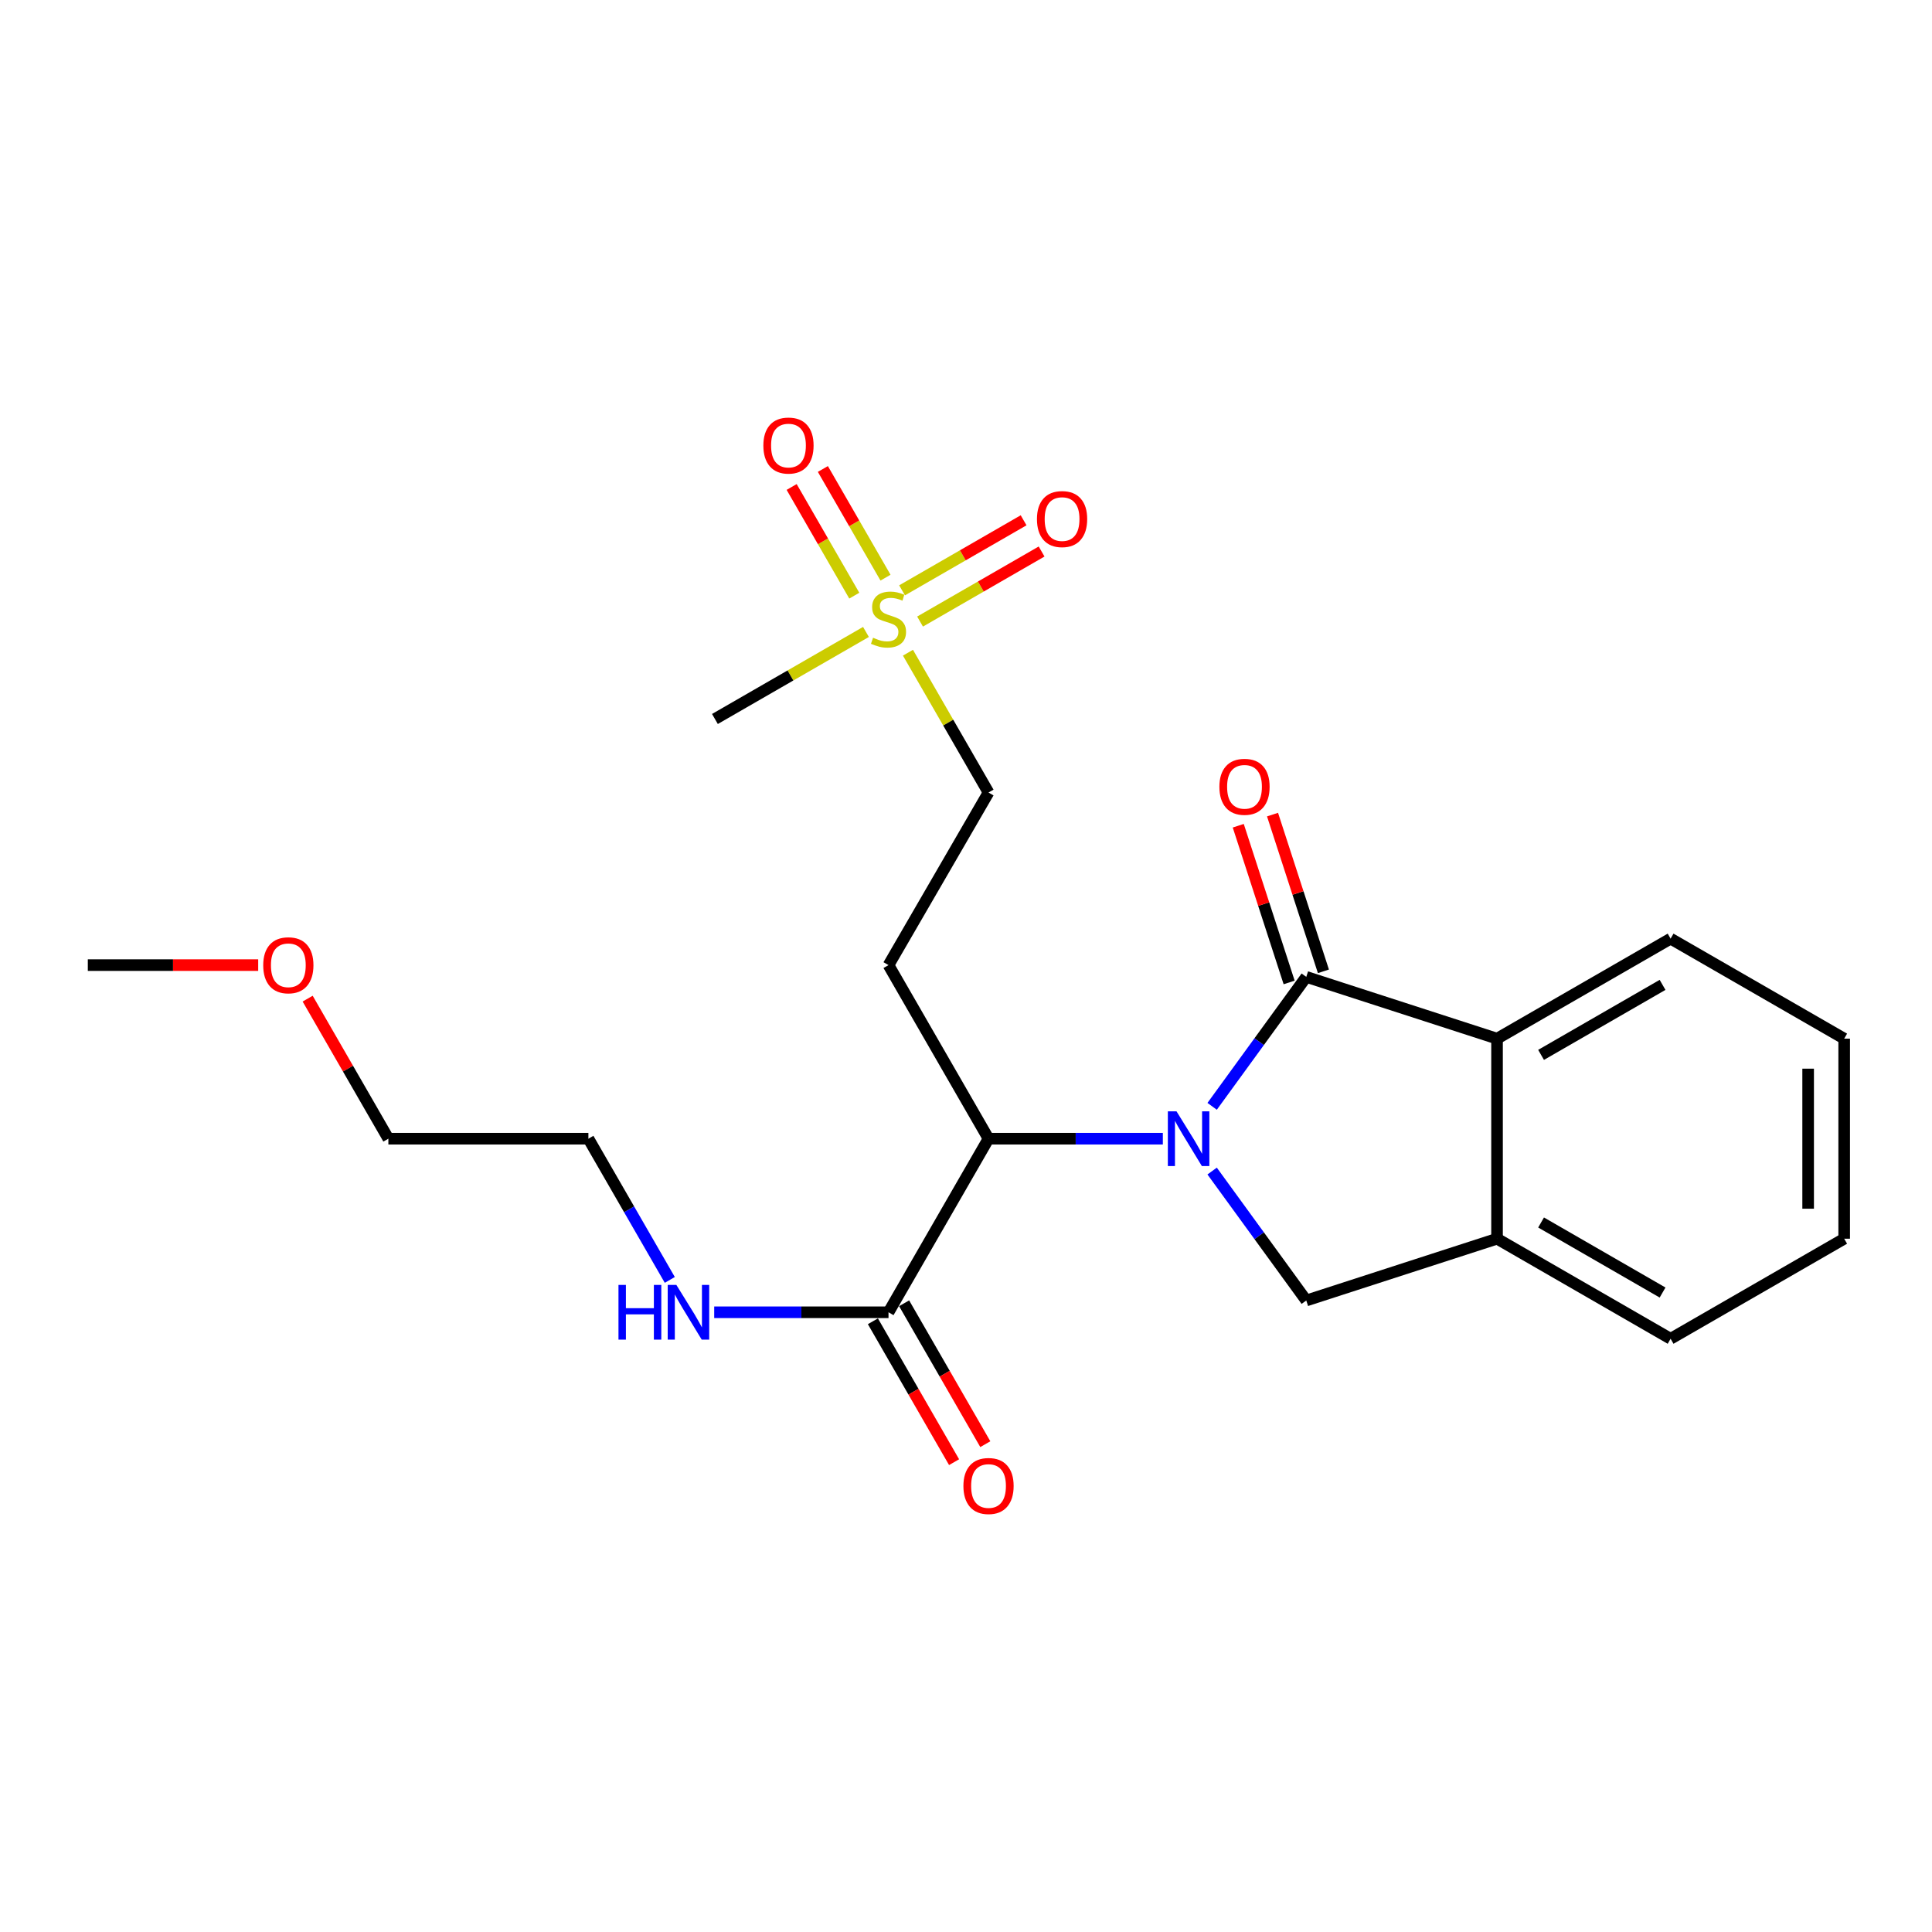 <?xml version='1.0' encoding='iso-8859-1'?>
<svg version='1.1' baseProfile='full'
              xmlns='http://www.w3.org/2000/svg'
                      xmlns:rdkit='http://www.rdkit.org/xml'
                      xmlns:xlink='http://www.w3.org/1999/xlink'
                  xml:space='preserve'
width='1000px' height='1000px' viewBox='0 0 1000 1000'>
<!-- END OF HEADER -->
<rect style='opacity:1.0;fill:#FFFFFF;stroke:none' width='1000' height='1000' x='0' y='0'> </rect>
<path class='bond-0' d='M 627.398,572.638 L 651.762,539.136' style='fill:none;fill-rule:evenodd;stroke:#0000FF;stroke-width:6px;stroke-linecap:butt;stroke-linejoin:miter;stroke-opacity:1' />
<path class='bond-0' d='M 651.762,539.136 L 676.126,505.635' style='fill:none;fill-rule:evenodd;stroke:#000000;stroke-width:6px;stroke-linecap:butt;stroke-linejoin:miter;stroke-opacity:1' />
<path class='bond-2' d='M 601.888,589.387 L 556.774,589.387' style='fill:none;fill-rule:evenodd;stroke:#0000FF;stroke-width:6px;stroke-linecap:butt;stroke-linejoin:miter;stroke-opacity:1' />
<path class='bond-2' d='M 556.774,589.387 L 511.66,589.387' style='fill:none;fill-rule:evenodd;stroke:#000000;stroke-width:6px;stroke-linecap:butt;stroke-linejoin:miter;stroke-opacity:1' />
<path class='bond-3' d='M 627.398,606.136 L 651.762,639.637' style='fill:none;fill-rule:evenodd;stroke:#0000FF;stroke-width:6px;stroke-linecap:butt;stroke-linejoin:miter;stroke-opacity:1' />
<path class='bond-3' d='M 651.762,639.637 L 676.126,673.138' style='fill:none;fill-rule:evenodd;stroke:#000000;stroke-width:6px;stroke-linecap:butt;stroke-linejoin:miter;stroke-opacity:1' />
<path class='bond-4' d='M 676.126,505.635 L 774.864,537.608' style='fill:none;fill-rule:evenodd;stroke:#000000;stroke-width:6px;stroke-linecap:butt;stroke-linejoin:miter;stroke-opacity:1' />
<path class='bond-8' d='M 684.998,502.754 L 671.828,462.194' style='fill:none;fill-rule:evenodd;stroke:#000000;stroke-width:6px;stroke-linecap:butt;stroke-linejoin:miter;stroke-opacity:1' />
<path class='bond-8' d='M 671.828,462.194 L 658.658,421.634' style='fill:none;fill-rule:evenodd;stroke:#FF0000;stroke-width:6px;stroke-linecap:butt;stroke-linejoin:miter;stroke-opacity:1' />
<path class='bond-8' d='M 667.255,508.516 L 654.085,467.955' style='fill:none;fill-rule:evenodd;stroke:#000000;stroke-width:6px;stroke-linecap:butt;stroke-linejoin:miter;stroke-opacity:1' />
<path class='bond-8' d='M 654.085,467.955 L 640.915,427.395' style='fill:none;fill-rule:evenodd;stroke:#FF0000;stroke-width:6px;stroke-linecap:butt;stroke-linejoin:miter;stroke-opacity:1' />
<path class='bond-1' d='M 469.959,337.84 L 490.809,374.027' style='fill:none;fill-rule:evenodd;stroke:#CCCC00;stroke-width:6px;stroke-linecap:butt;stroke-linejoin:miter;stroke-opacity:1' />
<path class='bond-1' d='M 490.809,374.027 L 511.66,410.213' style='fill:none;fill-rule:evenodd;stroke:#000000;stroke-width:6px;stroke-linecap:butt;stroke-linejoin:miter;stroke-opacity:1' />
<path class='bond-9' d='M 476.221,321.721 L 507.675,303.592' style='fill:none;fill-rule:evenodd;stroke:#CCCC00;stroke-width:6px;stroke-linecap:butt;stroke-linejoin:miter;stroke-opacity:1' />
<path class='bond-9' d='M 507.675,303.592 L 539.129,285.463' style='fill:none;fill-rule:evenodd;stroke:#FF0000;stroke-width:6px;stroke-linecap:butt;stroke-linejoin:miter;stroke-opacity:1' />
<path class='bond-9' d='M 466.906,305.559 L 498.359,287.43' style='fill:none;fill-rule:evenodd;stroke:#CCCC00;stroke-width:6px;stroke-linecap:butt;stroke-linejoin:miter;stroke-opacity:1' />
<path class='bond-9' d='M 498.359,287.43 L 529.813,269.3' style='fill:none;fill-rule:evenodd;stroke:#FF0000;stroke-width:6px;stroke-linecap:butt;stroke-linejoin:miter;stroke-opacity:1' />
<path class='bond-10' d='M 458.34,298.998 L 442.129,270.871' style='fill:none;fill-rule:evenodd;stroke:#CCCC00;stroke-width:6px;stroke-linecap:butt;stroke-linejoin:miter;stroke-opacity:1' />
<path class='bond-10' d='M 442.129,270.871 L 425.917,242.744' style='fill:none;fill-rule:evenodd;stroke:#FF0000;stroke-width:6px;stroke-linecap:butt;stroke-linejoin:miter;stroke-opacity:1' />
<path class='bond-10' d='M 442.177,308.313 L 425.966,280.187' style='fill:none;fill-rule:evenodd;stroke:#CCCC00;stroke-width:6px;stroke-linecap:butt;stroke-linejoin:miter;stroke-opacity:1' />
<path class='bond-10' d='M 425.966,280.187 L 409.755,252.06' style='fill:none;fill-rule:evenodd;stroke:#FF0000;stroke-width:6px;stroke-linecap:butt;stroke-linejoin:miter;stroke-opacity:1' />
<path class='bond-14' d='M 448.219,327.095 L 409.132,349.62' style='fill:none;fill-rule:evenodd;stroke:#CCCC00;stroke-width:6px;stroke-linecap:butt;stroke-linejoin:miter;stroke-opacity:1' />
<path class='bond-14' d='M 409.132,349.62 L 370.045,372.146' style='fill:none;fill-rule:evenodd;stroke:#000000;stroke-width:6px;stroke-linecap:butt;stroke-linejoin:miter;stroke-opacity:1' />
<path class='bond-6' d='M 511.66,589.387 L 459.891,679.232' style='fill:none;fill-rule:evenodd;stroke:#000000;stroke-width:6px;stroke-linecap:butt;stroke-linejoin:miter;stroke-opacity:1' />
<path class='bond-7' d='M 511.66,589.387 L 459.891,499.541' style='fill:none;fill-rule:evenodd;stroke:#000000;stroke-width:6px;stroke-linecap:butt;stroke-linejoin:miter;stroke-opacity:1' />
<path class='bond-5' d='M 676.126,673.138 L 774.864,641.155' style='fill:none;fill-rule:evenodd;stroke:#000000;stroke-width:6px;stroke-linecap:butt;stroke-linejoin:miter;stroke-opacity:1' />
<path class='bond-15' d='M 774.864,537.608 L 864.7,485.84' style='fill:none;fill-rule:evenodd;stroke:#000000;stroke-width:6px;stroke-linecap:butt;stroke-linejoin:miter;stroke-opacity:1' />
<path class='bond-15' d='M 797.654,546.006 L 860.539,509.768' style='fill:none;fill-rule:evenodd;stroke:#000000;stroke-width:6px;stroke-linecap:butt;stroke-linejoin:miter;stroke-opacity:1' />
<path class='bond-23' d='M 774.864,537.608 L 774.864,641.155' style='fill:none;fill-rule:evenodd;stroke:#000000;stroke-width:6px;stroke-linecap:butt;stroke-linejoin:miter;stroke-opacity:1' />
<path class='bond-16' d='M 774.864,641.155 L 864.7,692.944' style='fill:none;fill-rule:evenodd;stroke:#000000;stroke-width:6px;stroke-linecap:butt;stroke-linejoin:miter;stroke-opacity:1' />
<path class='bond-16' d='M 797.657,632.761 L 860.542,669.014' style='fill:none;fill-rule:evenodd;stroke:#000000;stroke-width:6px;stroke-linecap:butt;stroke-linejoin:miter;stroke-opacity:1' />
<path class='bond-12' d='M 451.809,683.89 L 472.821,720.351' style='fill:none;fill-rule:evenodd;stroke:#000000;stroke-width:6px;stroke-linecap:butt;stroke-linejoin:miter;stroke-opacity:1' />
<path class='bond-12' d='M 472.821,720.351 L 493.832,756.813' style='fill:none;fill-rule:evenodd;stroke:#FF0000;stroke-width:6px;stroke-linecap:butt;stroke-linejoin:miter;stroke-opacity:1' />
<path class='bond-12' d='M 467.973,674.575 L 488.984,711.037' style='fill:none;fill-rule:evenodd;stroke:#000000;stroke-width:6px;stroke-linecap:butt;stroke-linejoin:miter;stroke-opacity:1' />
<path class='bond-12' d='M 488.984,711.037 L 509.996,747.498' style='fill:none;fill-rule:evenodd;stroke:#FF0000;stroke-width:6px;stroke-linecap:butt;stroke-linejoin:miter;stroke-opacity:1' />
<path class='bond-13' d='M 459.891,679.232 L 414.782,679.232' style='fill:none;fill-rule:evenodd;stroke:#000000;stroke-width:6px;stroke-linecap:butt;stroke-linejoin:miter;stroke-opacity:1' />
<path class='bond-13' d='M 414.782,679.232 L 369.673,679.232' style='fill:none;fill-rule:evenodd;stroke:#0000FF;stroke-width:6px;stroke-linecap:butt;stroke-linejoin:miter;stroke-opacity:1' />
<path class='bond-11' d='M 459.891,499.541 L 511.66,410.213' style='fill:none;fill-rule:evenodd;stroke:#000000;stroke-width:6px;stroke-linecap:butt;stroke-linejoin:miter;stroke-opacity:1' />
<path class='bond-18' d='M 346.688,662.48 L 325.621,625.933' style='fill:none;fill-rule:evenodd;stroke:#0000FF;stroke-width:6px;stroke-linecap:butt;stroke-linejoin:miter;stroke-opacity:1' />
<path class='bond-18' d='M 325.621,625.933 L 304.555,589.387' style='fill:none;fill-rule:evenodd;stroke:#000000;stroke-width:6px;stroke-linecap:butt;stroke-linejoin:miter;stroke-opacity:1' />
<path class='bond-21' d='M 864.7,485.84 L 954.545,537.608' style='fill:none;fill-rule:evenodd;stroke:#000000;stroke-width:6px;stroke-linecap:butt;stroke-linejoin:miter;stroke-opacity:1' />
<path class='bond-22' d='M 864.7,692.944 L 954.545,641.155' style='fill:none;fill-rule:evenodd;stroke:#000000;stroke-width:6px;stroke-linecap:butt;stroke-linejoin:miter;stroke-opacity:1' />
<path class='bond-17' d='M 159.24,516.893 L 180.129,553.14' style='fill:none;fill-rule:evenodd;stroke:#FF0000;stroke-width:6px;stroke-linecap:butt;stroke-linejoin:miter;stroke-opacity:1' />
<path class='bond-17' d='M 180.129,553.14 L 201.019,589.387' style='fill:none;fill-rule:evenodd;stroke:#000000;stroke-width:6px;stroke-linecap:butt;stroke-linejoin:miter;stroke-opacity:1' />
<path class='bond-20' d='M 133.645,499.541 L 89.55,499.541' style='fill:none;fill-rule:evenodd;stroke:#FF0000;stroke-width:6px;stroke-linecap:butt;stroke-linejoin:miter;stroke-opacity:1' />
<path class='bond-20' d='M 89.55,499.541 L 45.455,499.541' style='fill:none;fill-rule:evenodd;stroke:#000000;stroke-width:6px;stroke-linecap:butt;stroke-linejoin:miter;stroke-opacity:1' />
<path class='bond-19' d='M 304.555,589.387 L 201.019,589.387' style='fill:none;fill-rule:evenodd;stroke:#000000;stroke-width:6px;stroke-linecap:butt;stroke-linejoin:miter;stroke-opacity:1' />
<path class='bond-24' d='M 954.545,537.608 L 954.545,641.155' style='fill:none;fill-rule:evenodd;stroke:#000000;stroke-width:6px;stroke-linecap:butt;stroke-linejoin:miter;stroke-opacity:1' />
<path class='bond-24' d='M 935.89,553.14 L 935.89,625.623' style='fill:none;fill-rule:evenodd;stroke:#000000;stroke-width:6px;stroke-linecap:butt;stroke-linejoin:miter;stroke-opacity:1' />
<path  class='atom-0' d='M 608.957 575.227
L 618.237 590.227
Q 619.157 591.707, 620.637 594.387
Q 622.117 597.067, 622.197 597.227
L 622.197 575.227
L 625.957 575.227
L 625.957 603.547
L 622.077 603.547
L 612.117 587.147
Q 610.957 585.227, 609.717 583.027
Q 608.517 580.827, 608.157 580.147
L 608.157 603.547
L 604.477 603.547
L 604.477 575.227
L 608.957 575.227
' fill='#0000FF'/>
<path  class='atom-2' d='M 451.891 330.088
Q 452.211 330.208, 453.531 330.768
Q 454.851 331.328, 456.291 331.688
Q 457.771 332.008, 459.211 332.008
Q 461.891 332.008, 463.451 330.728
Q 465.011 329.408, 465.011 327.128
Q 465.011 325.568, 464.211 324.608
Q 463.451 323.648, 462.251 323.128
Q 461.051 322.608, 459.051 322.008
Q 456.531 321.248, 455.011 320.528
Q 453.531 319.808, 452.451 318.288
Q 451.411 316.768, 451.411 314.208
Q 451.411 310.648, 453.811 308.448
Q 456.251 306.248, 461.051 306.248
Q 464.331 306.248, 468.051 307.808
L 467.131 310.888
Q 463.731 309.488, 461.171 309.488
Q 458.411 309.488, 456.891 310.648
Q 455.371 311.768, 455.411 313.728
Q 455.411 315.248, 456.171 316.168
Q 456.971 317.088, 458.091 317.608
Q 459.251 318.128, 461.171 318.728
Q 463.731 319.528, 465.251 320.328
Q 466.771 321.128, 467.851 322.768
Q 468.971 324.368, 468.971 327.128
Q 468.971 331.048, 466.331 333.168
Q 463.731 335.248, 459.371 335.248
Q 456.851 335.248, 454.931 334.688
Q 453.051 334.168, 450.811 333.248
L 451.891 330.088
' fill='#CCCC00'/>
<path  class='atom-9' d='M 631.153 407.246
Q 631.153 400.446, 634.513 396.646
Q 637.873 392.846, 644.153 392.846
Q 650.433 392.846, 653.793 396.646
Q 657.153 400.446, 657.153 407.246
Q 657.153 414.126, 653.753 418.046
Q 650.353 421.926, 644.153 421.926
Q 637.913 421.926, 634.513 418.046
Q 631.153 414.166, 631.153 407.246
M 644.153 418.726
Q 648.473 418.726, 650.793 415.846
Q 653.153 412.926, 653.153 407.246
Q 653.153 401.686, 650.793 398.886
Q 648.473 396.046, 644.153 396.046
Q 639.833 396.046, 637.473 398.846
Q 635.153 401.646, 635.153 407.246
Q 635.153 412.966, 637.473 415.846
Q 639.833 418.726, 644.153 418.726
' fill='#FF0000'/>
<path  class='atom-10' d='M 536.727 268.669
Q 536.727 261.869, 540.087 258.069
Q 543.447 254.269, 549.727 254.269
Q 556.007 254.269, 559.367 258.069
Q 562.727 261.869, 562.727 268.669
Q 562.727 275.549, 559.327 279.469
Q 555.927 283.349, 549.727 283.349
Q 543.487 283.349, 540.087 279.469
Q 536.727 275.589, 536.727 268.669
M 549.727 280.149
Q 554.047 280.149, 556.367 277.269
Q 558.727 274.349, 558.727 268.669
Q 558.727 263.109, 556.367 260.309
Q 554.047 257.469, 549.727 257.469
Q 545.407 257.469, 543.047 260.269
Q 540.727 263.069, 540.727 268.669
Q 540.727 274.389, 543.047 277.269
Q 545.407 280.149, 549.727 280.149
' fill='#FF0000'/>
<path  class='atom-11' d='M 395.113 230.612
Q 395.113 223.812, 398.473 220.012
Q 401.833 216.212, 408.113 216.212
Q 414.393 216.212, 417.753 220.012
Q 421.113 223.812, 421.113 230.612
Q 421.113 237.492, 417.713 241.412
Q 414.313 245.292, 408.113 245.292
Q 401.873 245.292, 398.473 241.412
Q 395.113 237.532, 395.113 230.612
M 408.113 242.092
Q 412.433 242.092, 414.753 239.212
Q 417.113 236.292, 417.113 230.612
Q 417.113 225.052, 414.753 222.252
Q 412.433 219.412, 408.113 219.412
Q 403.793 219.412, 401.433 222.212
Q 399.113 225.012, 399.113 230.612
Q 399.113 236.332, 401.433 239.212
Q 403.793 242.092, 408.113 242.092
' fill='#FF0000'/>
<path  class='atom-13' d='M 498.66 769.148
Q 498.66 762.348, 502.02 758.548
Q 505.38 754.748, 511.66 754.748
Q 517.94 754.748, 521.3 758.548
Q 524.66 762.348, 524.66 769.148
Q 524.66 776.028, 521.26 779.948
Q 517.86 783.828, 511.66 783.828
Q 505.42 783.828, 502.02 779.948
Q 498.66 776.068, 498.66 769.148
M 511.66 780.628
Q 515.98 780.628, 518.3 777.748
Q 520.66 774.828, 520.66 769.148
Q 520.66 763.588, 518.3 760.788
Q 515.98 757.948, 511.66 757.948
Q 507.34 757.948, 504.98 760.748
Q 502.66 763.548, 502.66 769.148
Q 502.66 774.868, 504.98 777.748
Q 507.34 780.628, 511.66 780.628
' fill='#FF0000'/>
<path  class='atom-14' d='M 320.124 665.072
L 323.964 665.072
L 323.964 677.112
L 338.444 677.112
L 338.444 665.072
L 342.284 665.072
L 342.284 693.392
L 338.444 693.392
L 338.444 680.312
L 323.964 680.312
L 323.964 693.392
L 320.124 693.392
L 320.124 665.072
' fill='#0000FF'/>
<path  class='atom-14' d='M 350.084 665.072
L 359.364 680.072
Q 360.284 681.552, 361.764 684.232
Q 363.244 686.912, 363.324 687.072
L 363.324 665.072
L 367.084 665.072
L 367.084 693.392
L 363.204 693.392
L 353.244 676.992
Q 352.084 675.072, 350.844 672.872
Q 349.644 670.672, 349.284 669.992
L 349.284 693.392
L 345.604 693.392
L 345.604 665.072
L 350.084 665.072
' fill='#0000FF'/>
<path  class='atom-18' d='M 136.24 499.621
Q 136.24 492.821, 139.6 489.021
Q 142.96 485.221, 149.24 485.221
Q 155.52 485.221, 158.88 489.021
Q 162.24 492.821, 162.24 499.621
Q 162.24 506.501, 158.84 510.421
Q 155.44 514.301, 149.24 514.301
Q 143 514.301, 139.6 510.421
Q 136.24 506.541, 136.24 499.621
M 149.24 511.101
Q 153.56 511.101, 155.88 508.221
Q 158.24 505.301, 158.24 499.621
Q 158.24 494.061, 155.88 491.261
Q 153.56 488.421, 149.24 488.421
Q 144.92 488.421, 142.56 491.221
Q 140.24 494.021, 140.24 499.621
Q 140.24 505.341, 142.56 508.221
Q 144.92 511.101, 149.24 511.101
' fill='#FF0000'/>
</svg>
